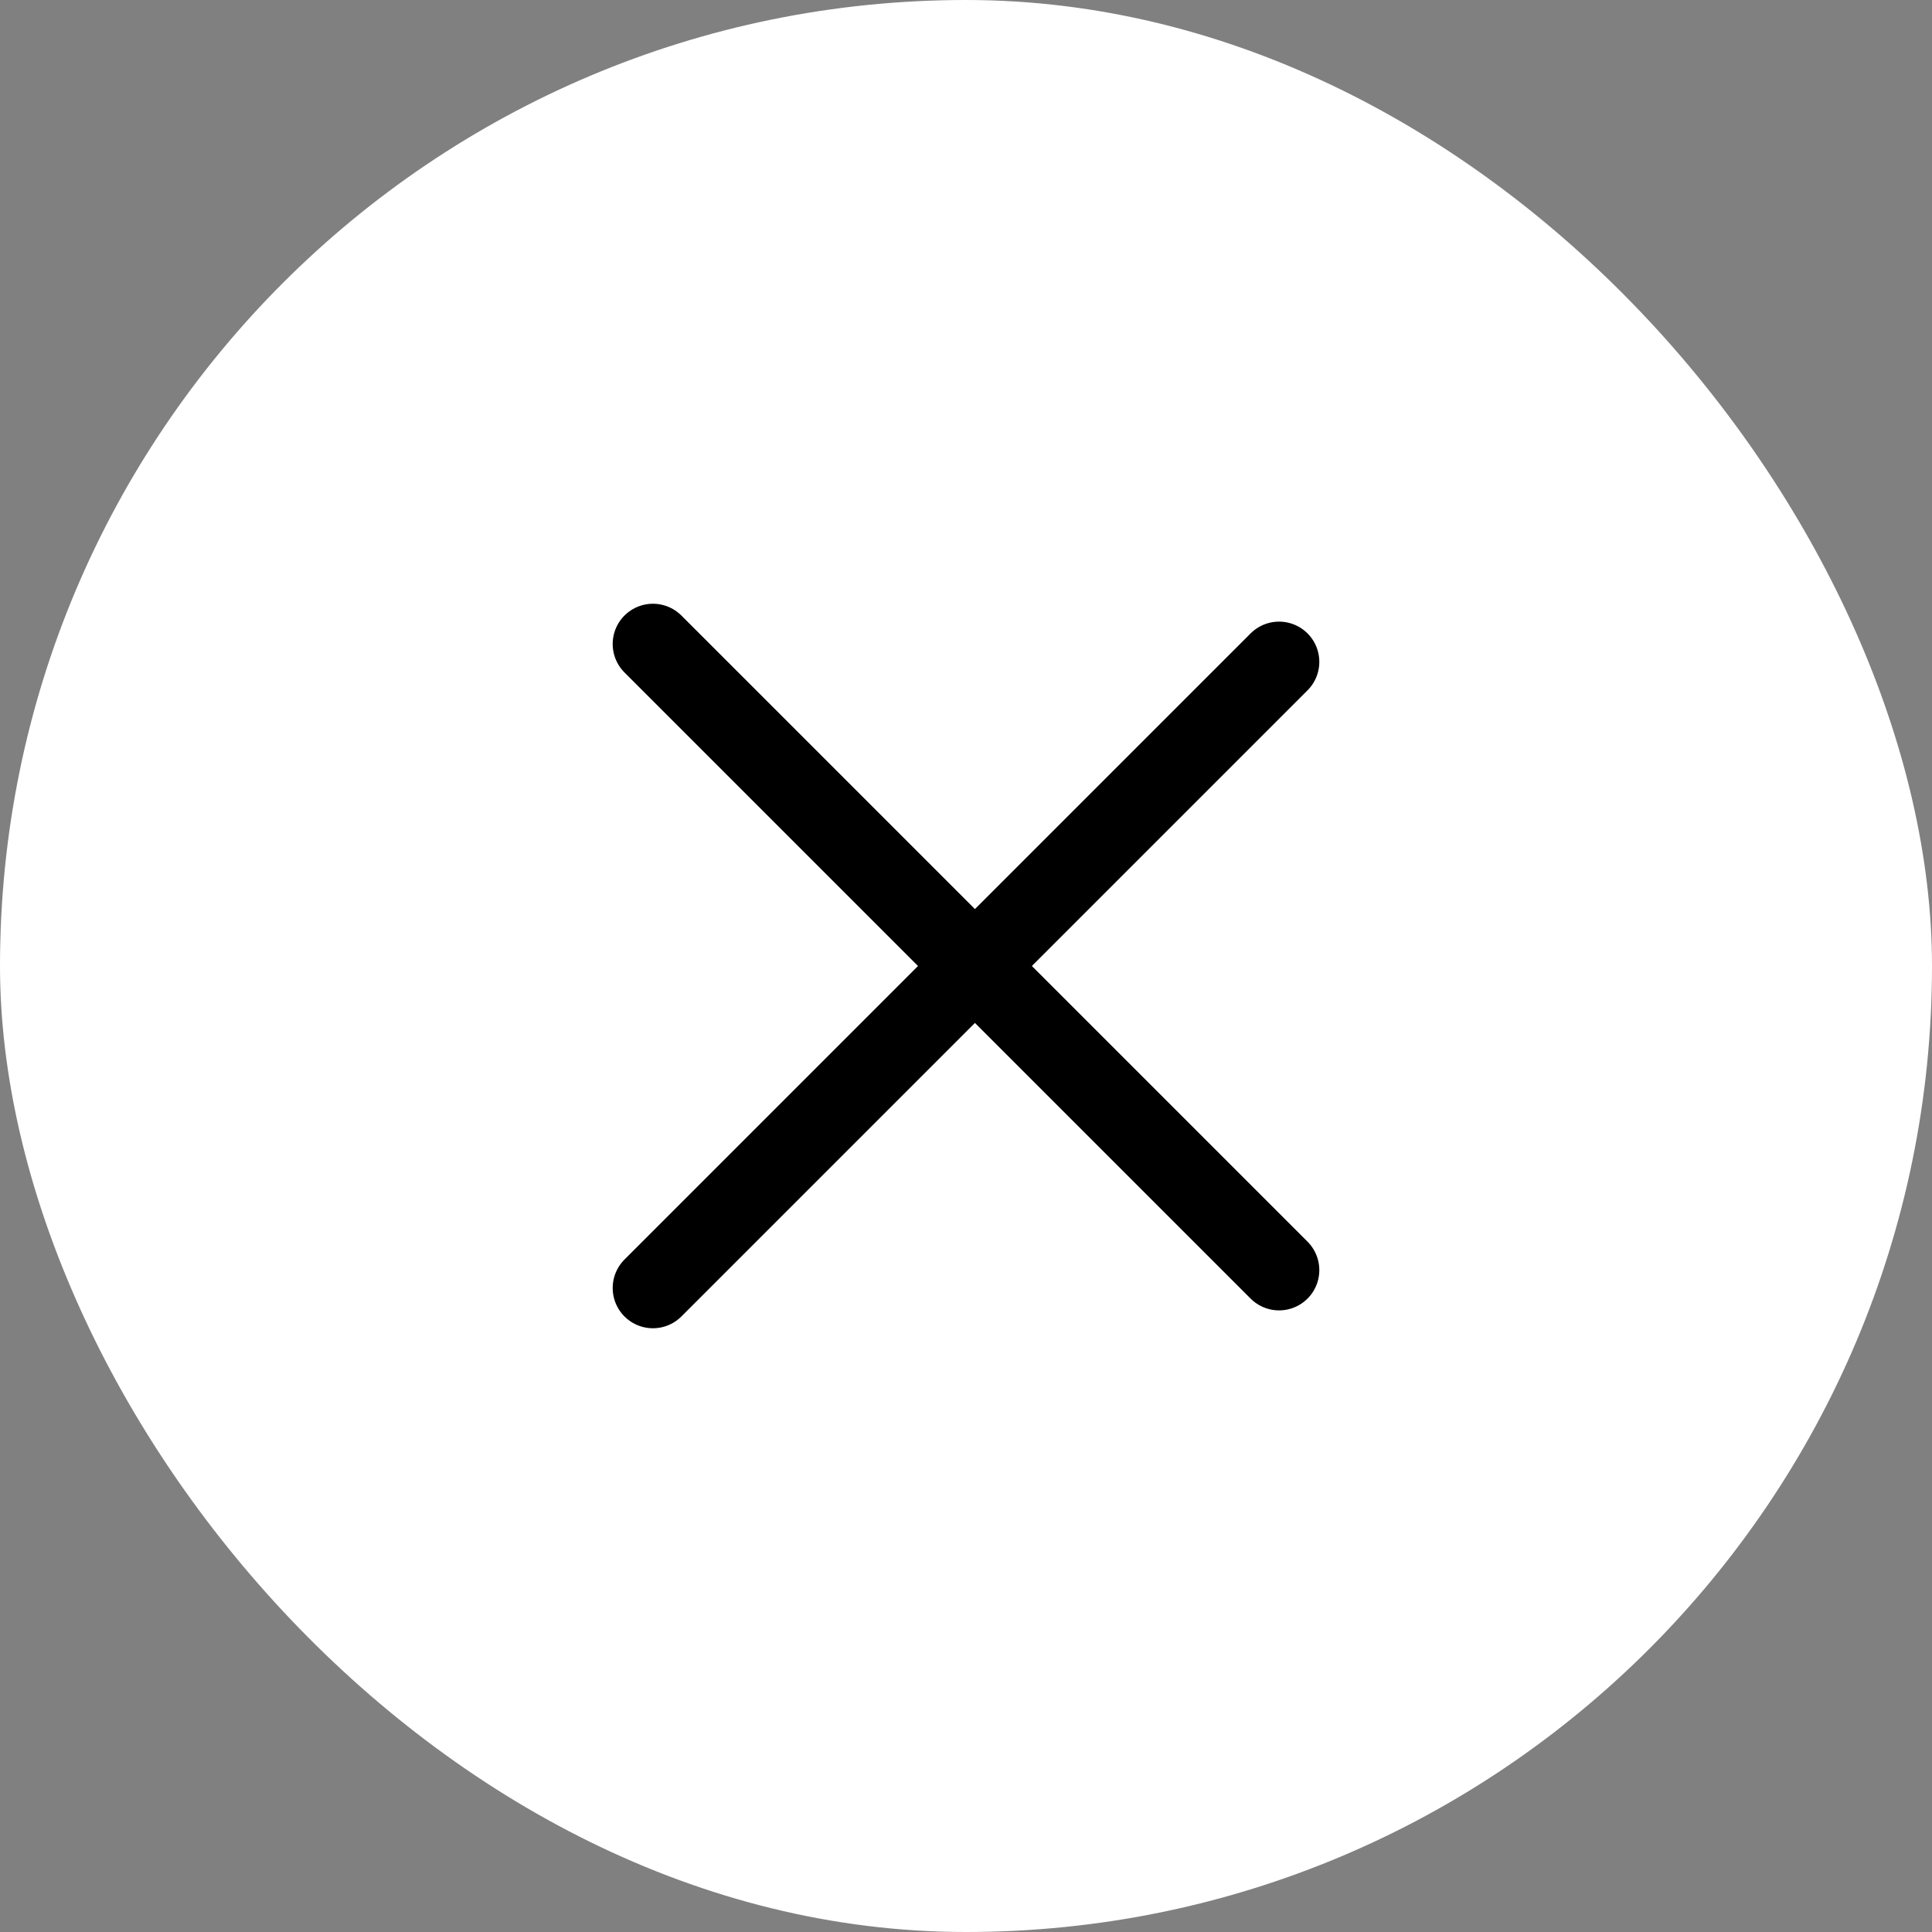 <svg xmlns="http://www.w3.org/2000/svg" width="48" height="48" viewBox="0 0 48 48" fill="none"><rect x="0" y="0" width="48" height="48" fill="#808080" stroke="none"/><g clip-path="url(#clip0_62_157)"><rect width="48" height="48" rx="24" fill="white"></rect><path d="M16.222 16L31.778 31.556" stroke="black" stroke-width="2" stroke-linecap="round" stroke-linejoin="round"></path><path d="M16.222 32L31.778 16.444" stroke="black" stroke-width="2" stroke-linecap="round" stroke-linejoin="round"></path></g><defs><clipPath id="clip0_62_157"><rect width="48" height="48" rx="24" fill="white"></rect></clipPath></defs></svg>